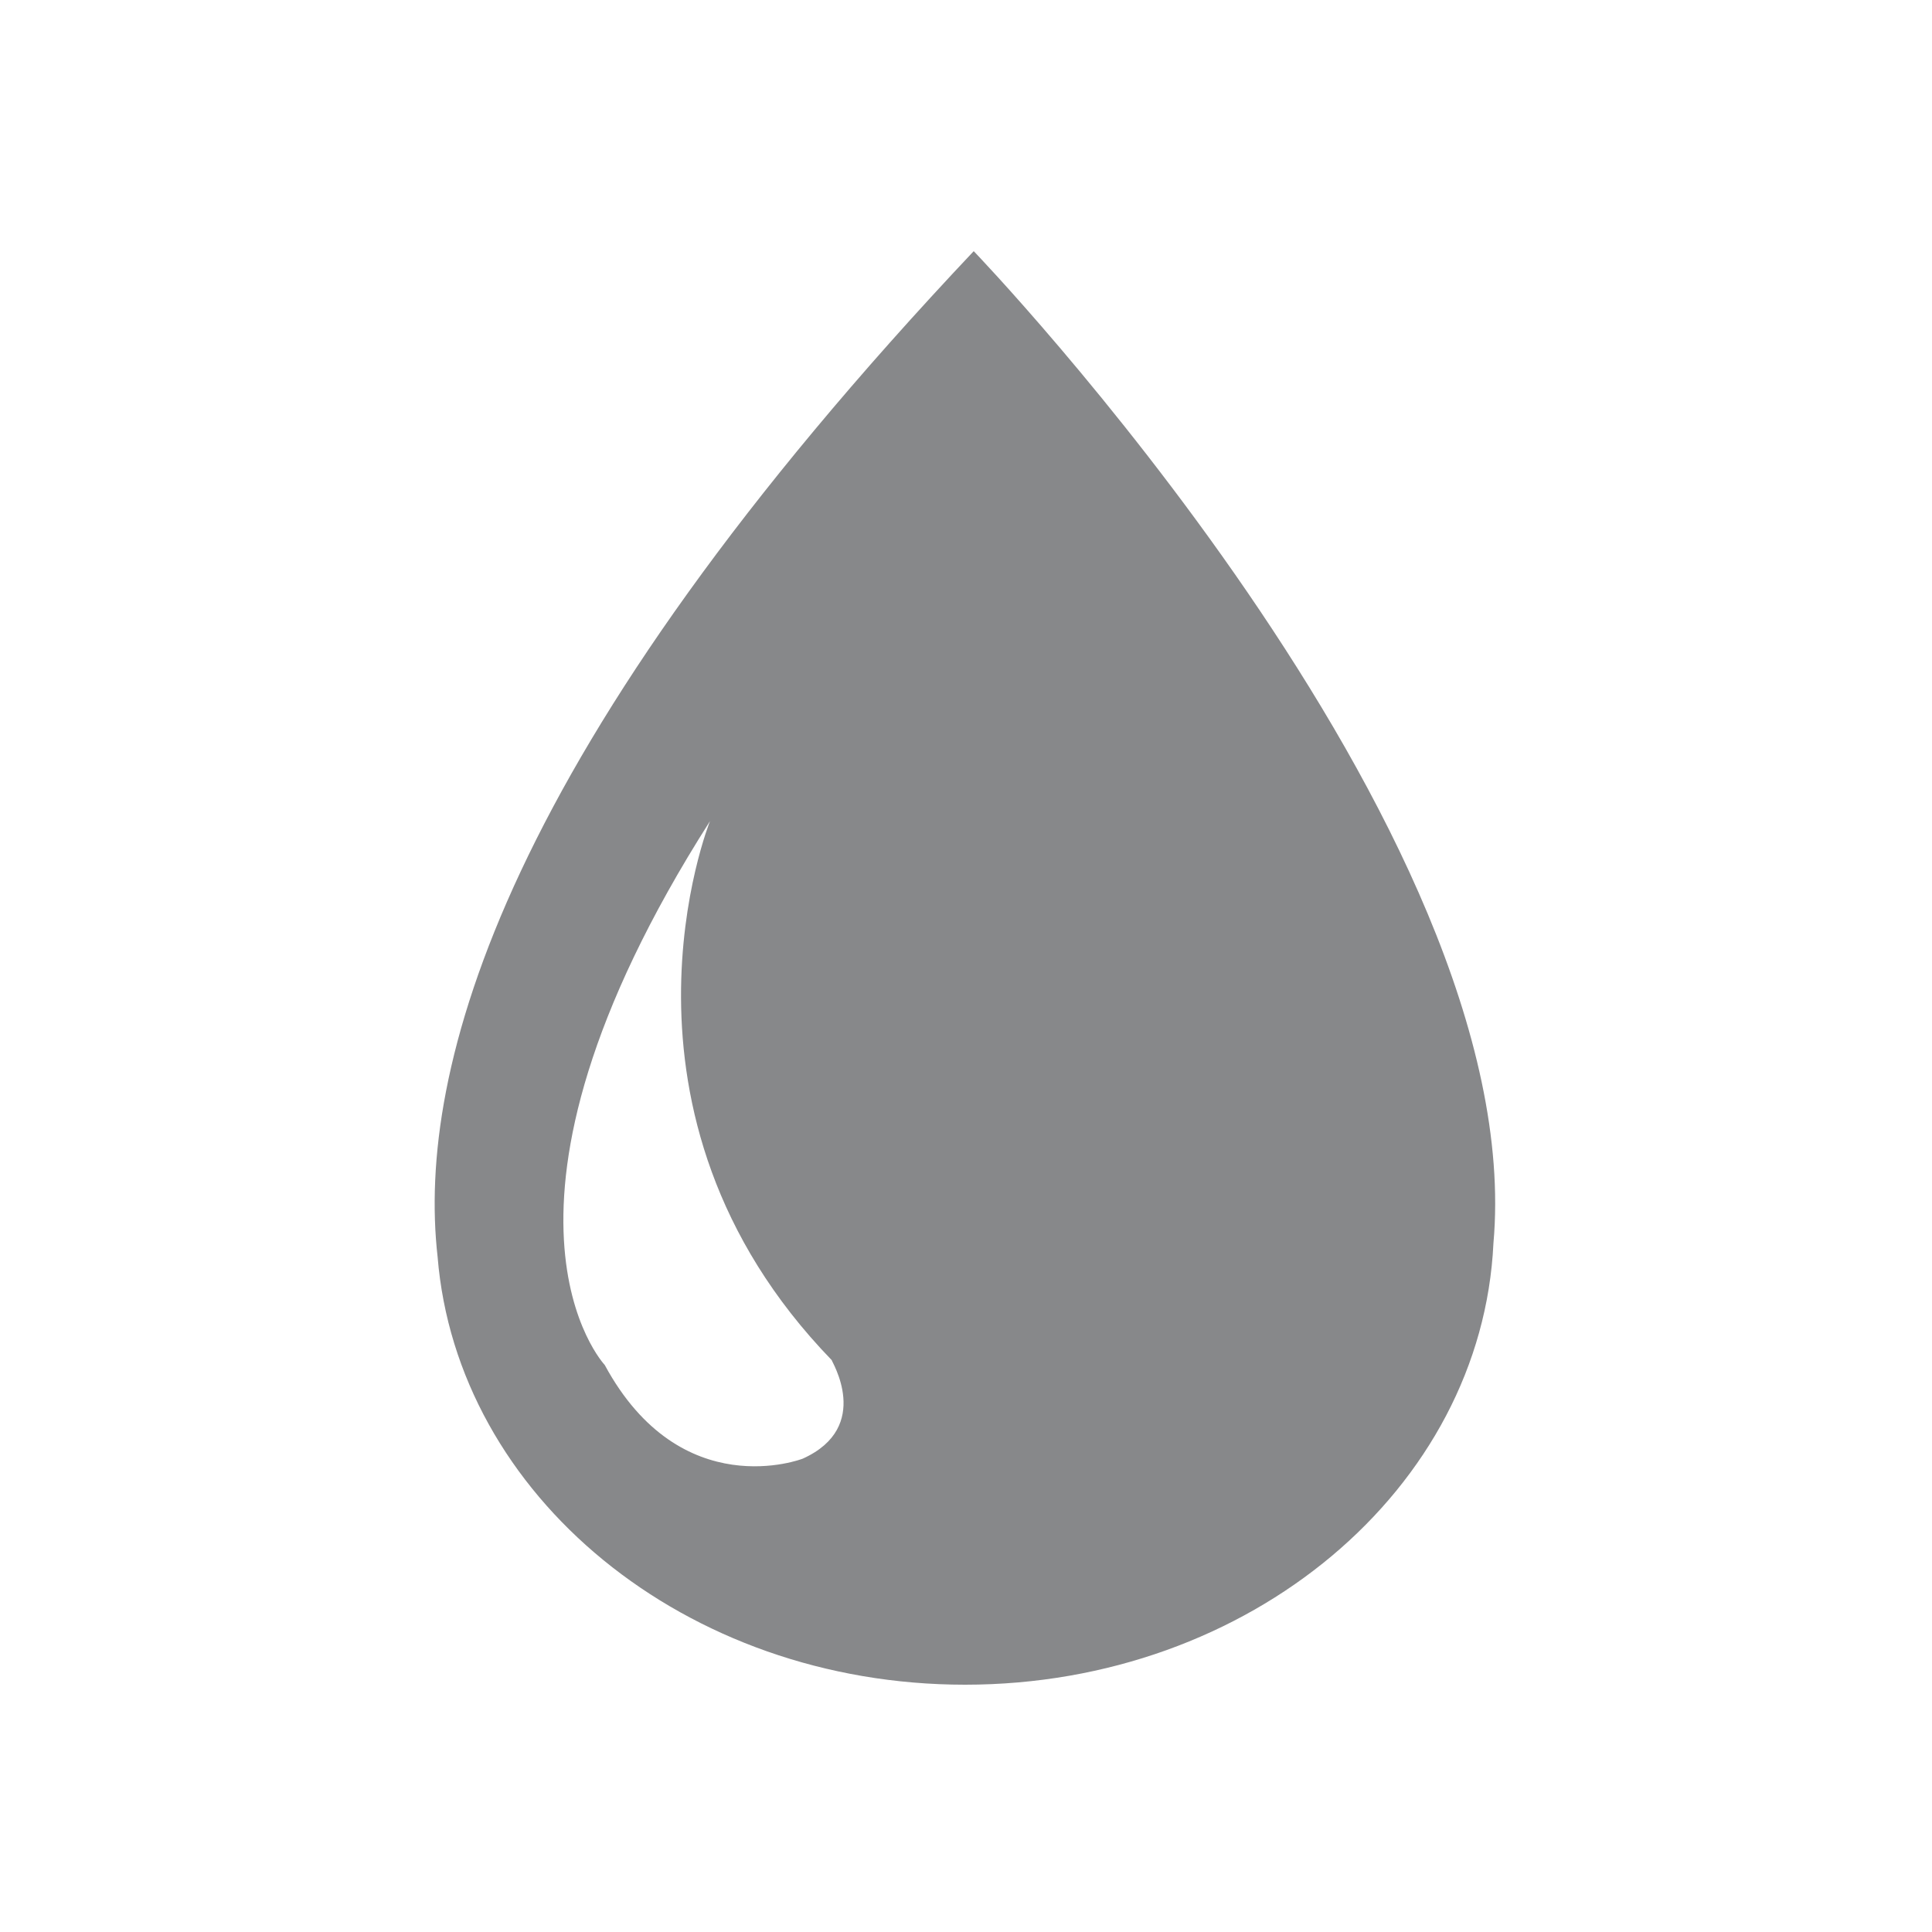 <?xml version="1.0" encoding="utf-8"?>
<!-- Generator: Adobe Illustrator 28.2.0, SVG Export Plug-In . SVG Version: 6.00 Build 0)  -->
<svg version="1.1" id="Ebene_1" xmlns="http://www.w3.org/2000/svg" xmlns:xlink="http://www.w3.org/1999/xlink" x="0px" y="0px"
	 viewBox="0 0 200 200" style="enable-background:new 0 0 200 200;" xml:space="preserve">
<style type="text/css">
	.st0{fill-rule:evenodd;clip-rule:evenodd;fill:#87888A;}
</style>
<g id="Water-Icon">
	<path id="Fill-69" class="st0" d="M83.1,151c0,0-12.6,4.9-20.5-9.7c0,0-14.9-15.8,10.9-56.3c0,0-12.2,30.2,12.6,55.8
		C86,140.8,90.4,147.7,83.1,151 M100.8,26C52,77.7,43.1,110.7,45.3,130.1c2,24.7,25.6,44.3,54.6,44.3c29.5,0,53.5-20.3,54.7-45.7
		C158.4,85.9,100.8,26,100.8,26"/>
</g>
</svg>
